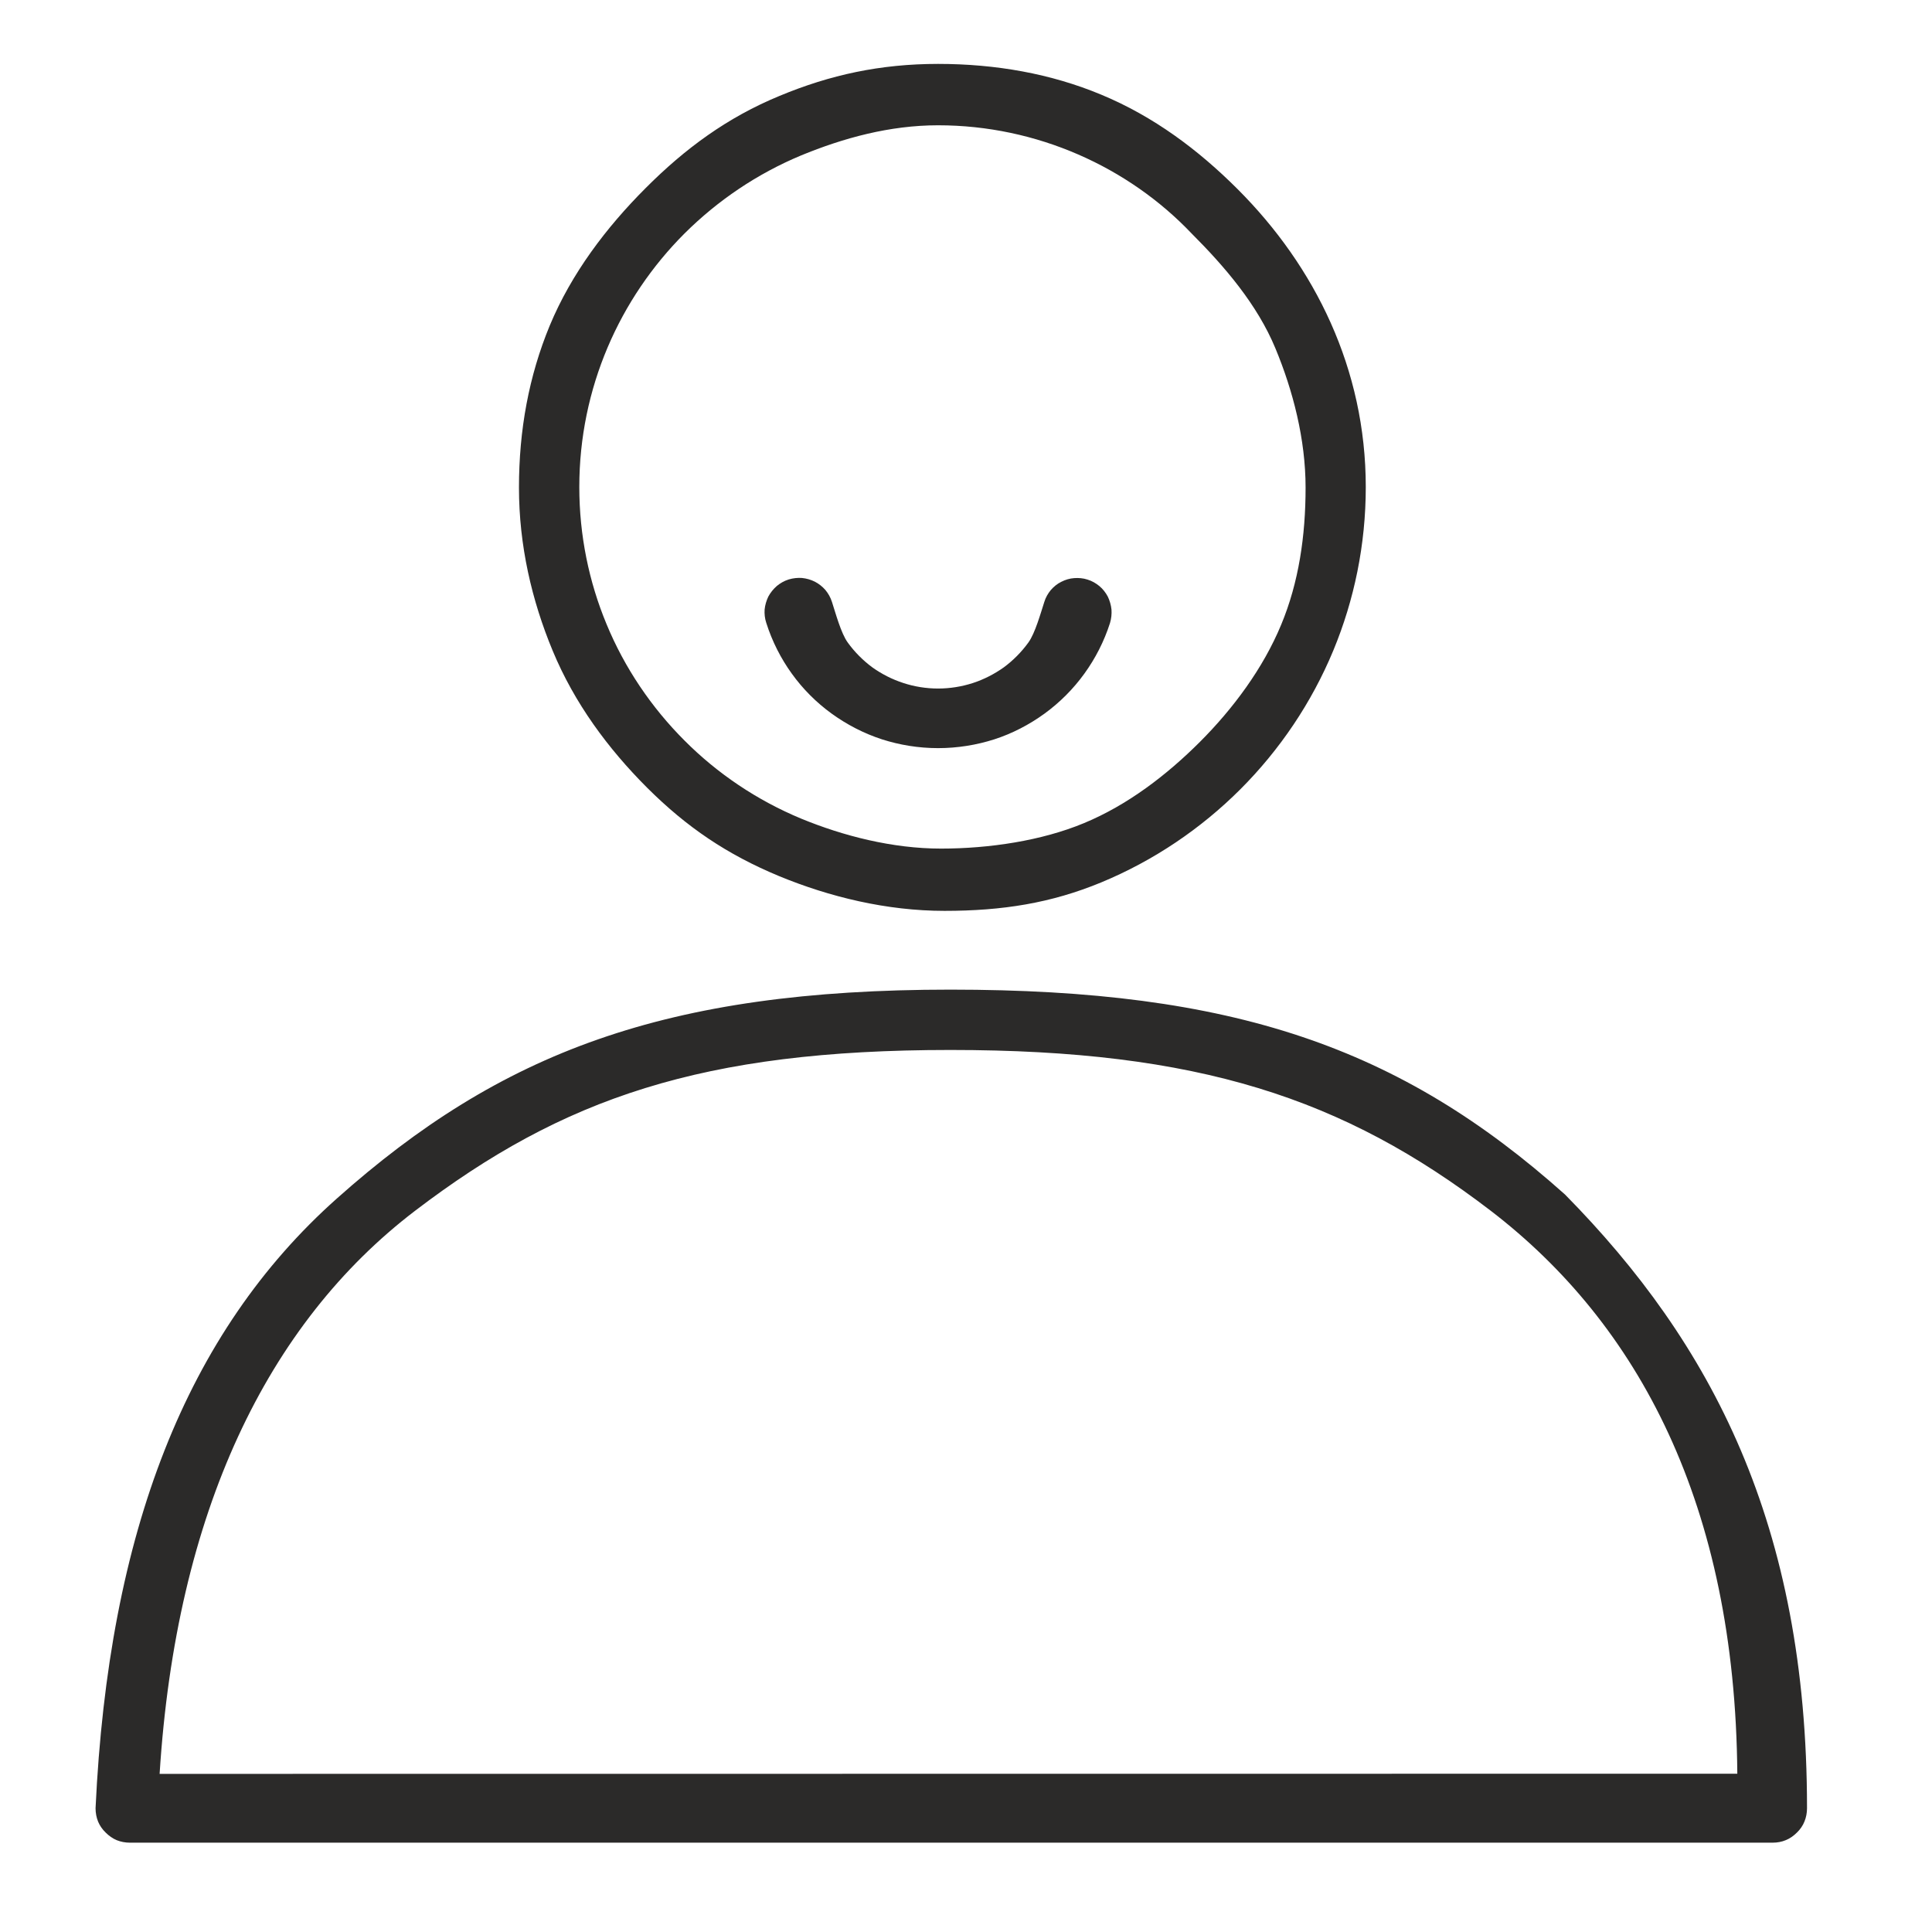 <svg width="13" height="13" viewBox="0 0 13 13" fill="none" xmlns="http://www.w3.org/2000/svg">
<path fill-rule="evenodd" clip-rule="evenodd" d="M7.411 5.937C7.763 5.791 8.081 5.576 8.346 5.311C8.611 5.046 8.826 4.728 8.972 4.376C9.112 4.038 9.19 3.666 9.19 3.277C9.19 2.484 8.849 1.794 8.328 1.273C8.063 1.008 7.762 0.783 7.41 0.637C7.072 0.496 6.701 0.43 6.312 0.43C5.923 0.43 5.585 0.504 5.246 0.645C4.894 0.79 4.609 1 4.344 1.266C4.079 1.531 3.845 1.84 3.699 2.191C3.559 2.53 3.492 2.892 3.492 3.281C3.492 3.67 3.578 4.04 3.719 4.379C3.865 4.731 4.09 5.036 4.355 5.301C4.621 5.566 4.891 5.749 5.242 5.895C5.581 6.035 5.966 6.129 6.355 6.129C6.745 6.129 7.073 6.077 7.411 5.937ZM6.312 0.843C6.978 0.843 7.594 1.125 8.018 1.571C8.24 1.793 8.46 2.049 8.582 2.344C8.7 2.628 8.785 2.955 8.785 3.281C8.785 3.607 8.739 3.919 8.621 4.203C8.499 4.498 8.296 4.77 8.074 4.992C7.852 5.214 7.588 5.417 7.293 5.539C7.009 5.657 6.657 5.71 6.332 5.71C6.005 5.71 5.674 5.625 5.39 5.508C5.094 5.385 4.827 5.205 4.606 4.983C4.384 4.761 4.203 4.495 4.081 4.199C3.963 3.915 3.898 3.603 3.898 3.277C3.898 2.612 4.169 2.008 4.606 1.571C4.829 1.349 5.095 1.169 5.39 1.046C5.674 0.929 5.986 0.843 6.312 0.843ZM6.69 4.975C6.811 4.936 6.926 4.876 7.028 4.802C7.131 4.727 7.222 4.636 7.297 4.532C7.37 4.431 7.429 4.317 7.469 4.192C7.478 4.162 7.481 4.131 7.479 4.102C7.476 4.072 7.467 4.041 7.454 4.014C7.44 3.988 7.421 3.963 7.398 3.944C7.375 3.925 7.348 3.909 7.318 3.9C7.288 3.89 7.257 3.888 7.228 3.89C7.198 3.892 7.168 3.901 7.141 3.915C7.114 3.928 7.09 3.948 7.07 3.971C7.052 3.993 7.036 4.02 7.027 4.05C7.002 4.127 6.965 4.261 6.92 4.323C6.874 4.387 6.817 4.444 6.755 4.49C6.692 4.535 6.62 4.572 6.546 4.596C6.472 4.62 6.392 4.633 6.312 4.633C6.232 4.633 6.152 4.62 6.079 4.596C6.004 4.572 5.932 4.535 5.869 4.49C5.807 4.444 5.75 4.387 5.704 4.323C5.659 4.261 5.623 4.127 5.598 4.05C5.588 4.019 5.573 3.993 5.554 3.97C5.534 3.947 5.51 3.928 5.483 3.914C5.457 3.901 5.427 3.892 5.396 3.889C5.368 3.887 5.337 3.89 5.307 3.899C5.275 3.909 5.249 3.925 5.227 3.943C5.204 3.963 5.184 3.988 5.17 4.014C5.157 4.041 5.148 4.071 5.145 4.101C5.143 4.13 5.146 4.161 5.156 4.191C5.196 4.317 5.255 4.432 5.328 4.533C5.402 4.636 5.493 4.727 5.595 4.801C5.697 4.875 5.812 4.935 5.935 4.975C6.054 5.013 6.181 5.034 6.312 5.034C6.443 5.034 6.571 5.013 6.69 4.975ZM12.142 12.256C12.153 12.229 12.159 12.199 12.159 12.167C12.159 10.256 11.516 9.038 10.531 8.038C9.419 7.044 8.296 6.659 6.395 6.659C4.477 6.659 3.369 7.082 2.266 8.065C1.254 8.966 0.73 10.311 0.643 12.167C0.643 12.199 0.649 12.23 0.66 12.257C0.671 12.284 0.689 12.31 0.711 12.331C0.732 12.352 0.758 12.371 0.785 12.382C0.812 12.393 0.843 12.399 0.875 12.399H11.927C11.96 12.399 11.99 12.393 12.016 12.382C12.044 12.371 12.07 12.352 12.091 12.331C12.113 12.31 12.131 12.284 12.142 12.256ZM2.793 8.147C3.787 7.389 4.725 7.065 6.395 7.065C8.061 7.065 9.04 7.388 10.031 8.147C11.024 8.909 11.676 10.125 11.69 11.935L1.074 11.936C1.185 10.178 1.797 8.907 2.793 8.147Z" fill="#2B2A29"/>
</svg>
